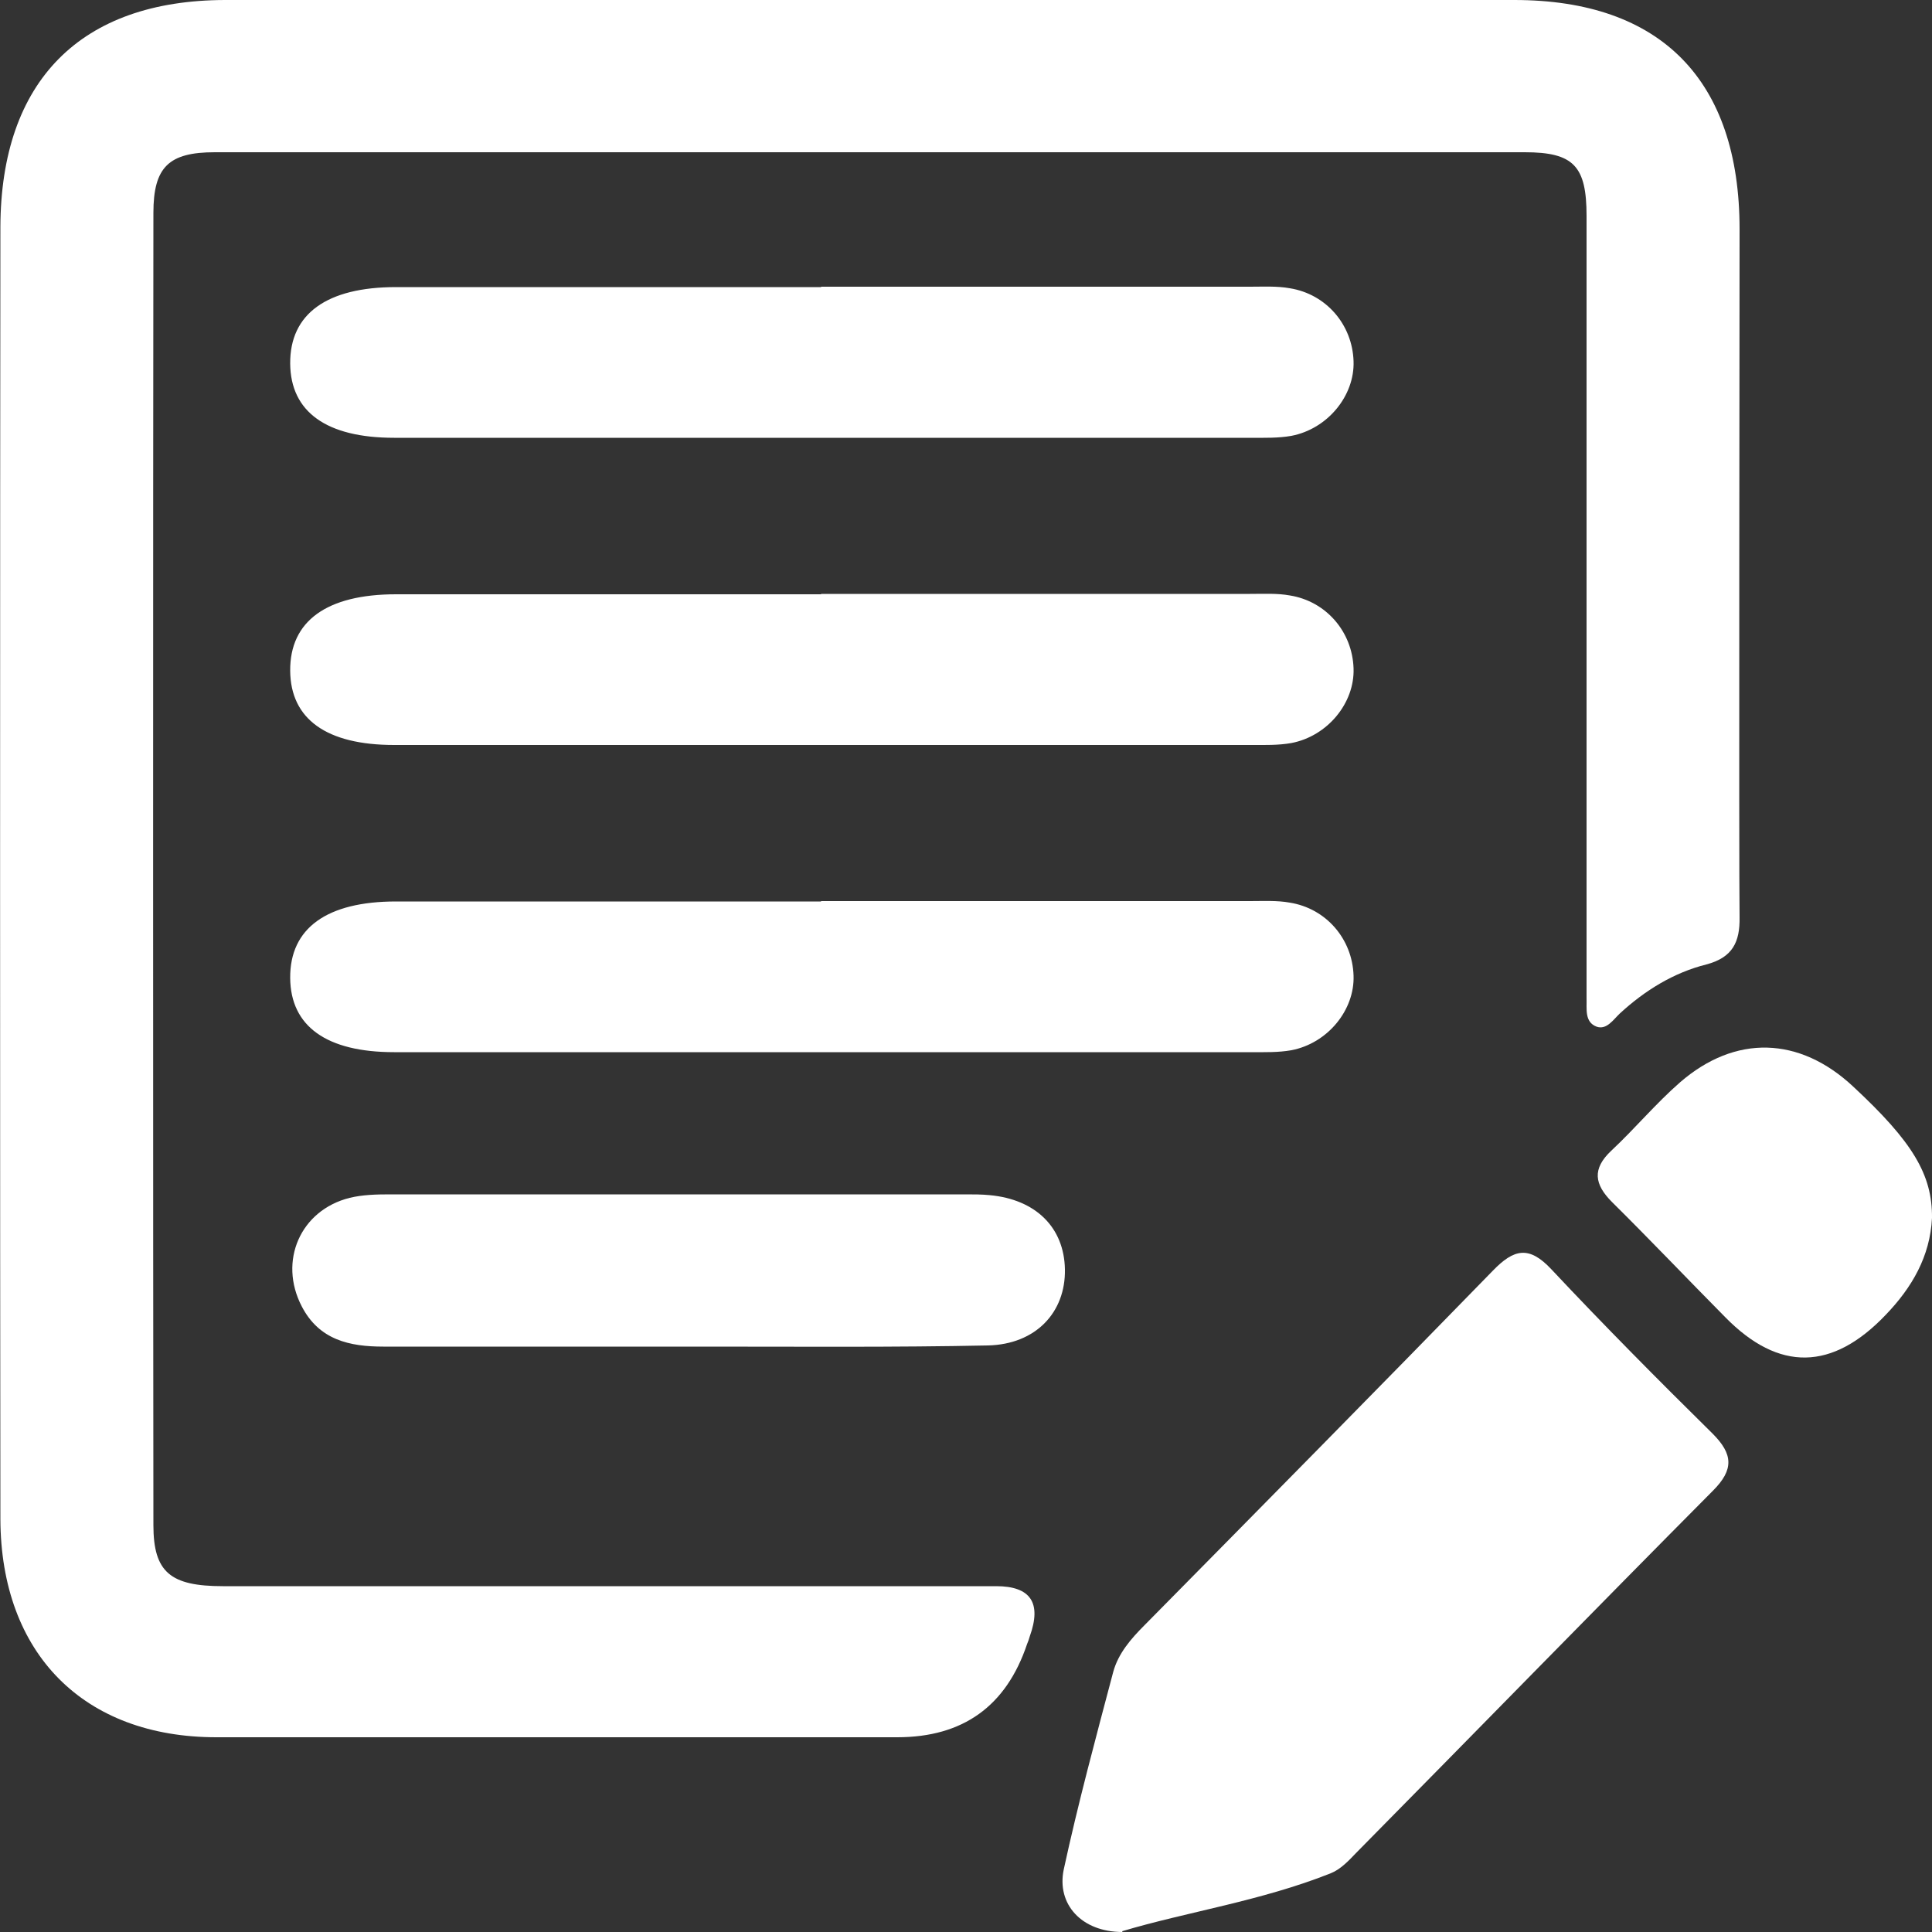 <?xml version="1.0" encoding="UTF-8"?>
<svg id="b" data-name="Capa 2" xmlns="http://www.w3.org/2000/svg" viewBox="0 0 50 50">
  <rect x="0" y="0" width="50" height="50" fill="#333333" stroke="none"/>
  <defs>
    <style>
      .e {
        fill: #fff;
      }
    </style>
  </defs>
  <path class="e" d="M22.5,0c5.56,0,11.13,0,16.69,0,3.8,0,5.83,2.08,5.83,5.93,0,1.13-.02,16.68,0,17.81,.01,.64-.18,1.04-.86,1.22-.84,.21-1.59,.67-2.24,1.27-.17,.16-.34,.43-.6,.34-.32-.12-.25-.47-.26-.74,0-1.94,0-18.3,0-20.24,0-1.29-.33-1.65-1.6-1.65-11.3,0-22.6,0-33.9,0-1.19,0-1.59,.38-1.59,1.57-.01,6.51-.01,27.45,0,33.96,0,1.22,.44,1.58,1.8,1.58,6.67,0,13.34,0,20.01,0q1.34,0,.87,1.3c-.02,.07-.04,.13-.07,.2q-.81,2.41-3.36,2.41c-5.87,0-11.75,0-17.62,0-3.43,0-5.58-2.16-5.59-5.65C0,32.98,0,12.22,.01,5.88,.02,2.09,2.09,.01,5.82,0c5.56,0,11.13,0,16.69,0Z"/>
  <path class="e" d="M29.05,50c-1.06,0-1.71-.72-1.52-1.62,.37-1.71,.83-3.41,1.28-5.11,.13-.48,.46-.86,.81-1.21,3.01-3.05,6.02-6.1,9.01-9.17,.55-.57,.94-.66,1.52-.04,1.36,1.45,2.76,2.86,4.17,4.25,.53,.53,.56,.93,.01,1.48-3.09,3.11-6.16,6.26-9.24,9.38-.19,.2-.4,.42-.65,.52-1.81,.72-3.73,1-5.4,1.5Z"/>
  <path class="e" d="M21.26,23.32c3.7,0,7.4,0,11.09,0,.35,0,.7-.02,1.03,.04,.94,.15,1.62,.94,1.65,1.89,.03,.89-.67,1.75-1.61,1.93-.34,.06-.69,.05-1.03,.05-7.4,0-14.79,0-22.19,0-1.75,0-2.68-.67-2.69-1.92-.01-1.29,.95-1.98,2.74-1.98,3.66,0,7.33,0,10.99,0Z"/>
  <path class="e" d="M21.26,15.37c3.7,0,7.4,0,11.09,0,.35,0,.7-.02,1.03,.04,.94,.15,1.62,.94,1.65,1.89,.03,.89-.67,1.75-1.61,1.93-.34,.06-.69,.05-1.03,.05-7.4,0-14.79,0-22.19,0-1.75,0-2.68-.67-2.69-1.92-.01-1.29,.95-1.98,2.74-1.98,3.66,0,7.33,0,10.99,0Z"/>
  <path class="e" d="M21.26,7.42c3.7,0,7.4,0,11.09,0,.35,0,.7-.02,1.03,.04,.94,.15,1.62,.94,1.65,1.89,.03,.89-.67,1.75-1.61,1.93-.34,.06-.69,.05-1.03,.05-7.4,0-14.79,0-22.19,0-1.75,0-2.68-.67-2.69-1.92-.01-1.29,.95-1.98,2.74-1.98,3.66,0,7.33,0,10.99,0Z"/>
  <path class="e" d="M17.58,34.85c-2.55,0-5.11,0-7.66,0-.87,0-1.66-.17-2.11-1.04-.61-1.17-.04-2.49,1.24-2.81,.33-.08,.68-.09,1.03-.09,4.97,0,9.94,0,14.91,0,.21,0,.42,0,.62,.02,1.2,.11,1.93,.84,1.95,1.92,.02,1.11-.75,1.94-1.99,1.97-2.42,.05-4.83,.03-7.25,.03-.24,0-.48,0-.72,0Z"/>
  <path class="e" d="M50,31.52c-.05,1-.52,1.8-1.19,2.5q-2.08,2.19-4.16,.07c-.98-.99-1.94-2-2.93-2.98-.46-.46-.52-.86-.02-1.33,.61-.57,1.15-1.22,1.78-1.77,1.43-1.24,3.09-1.19,4.48,.11,1.54,1.43,2.05,2.28,2.04,3.4Z"/>
</svg>